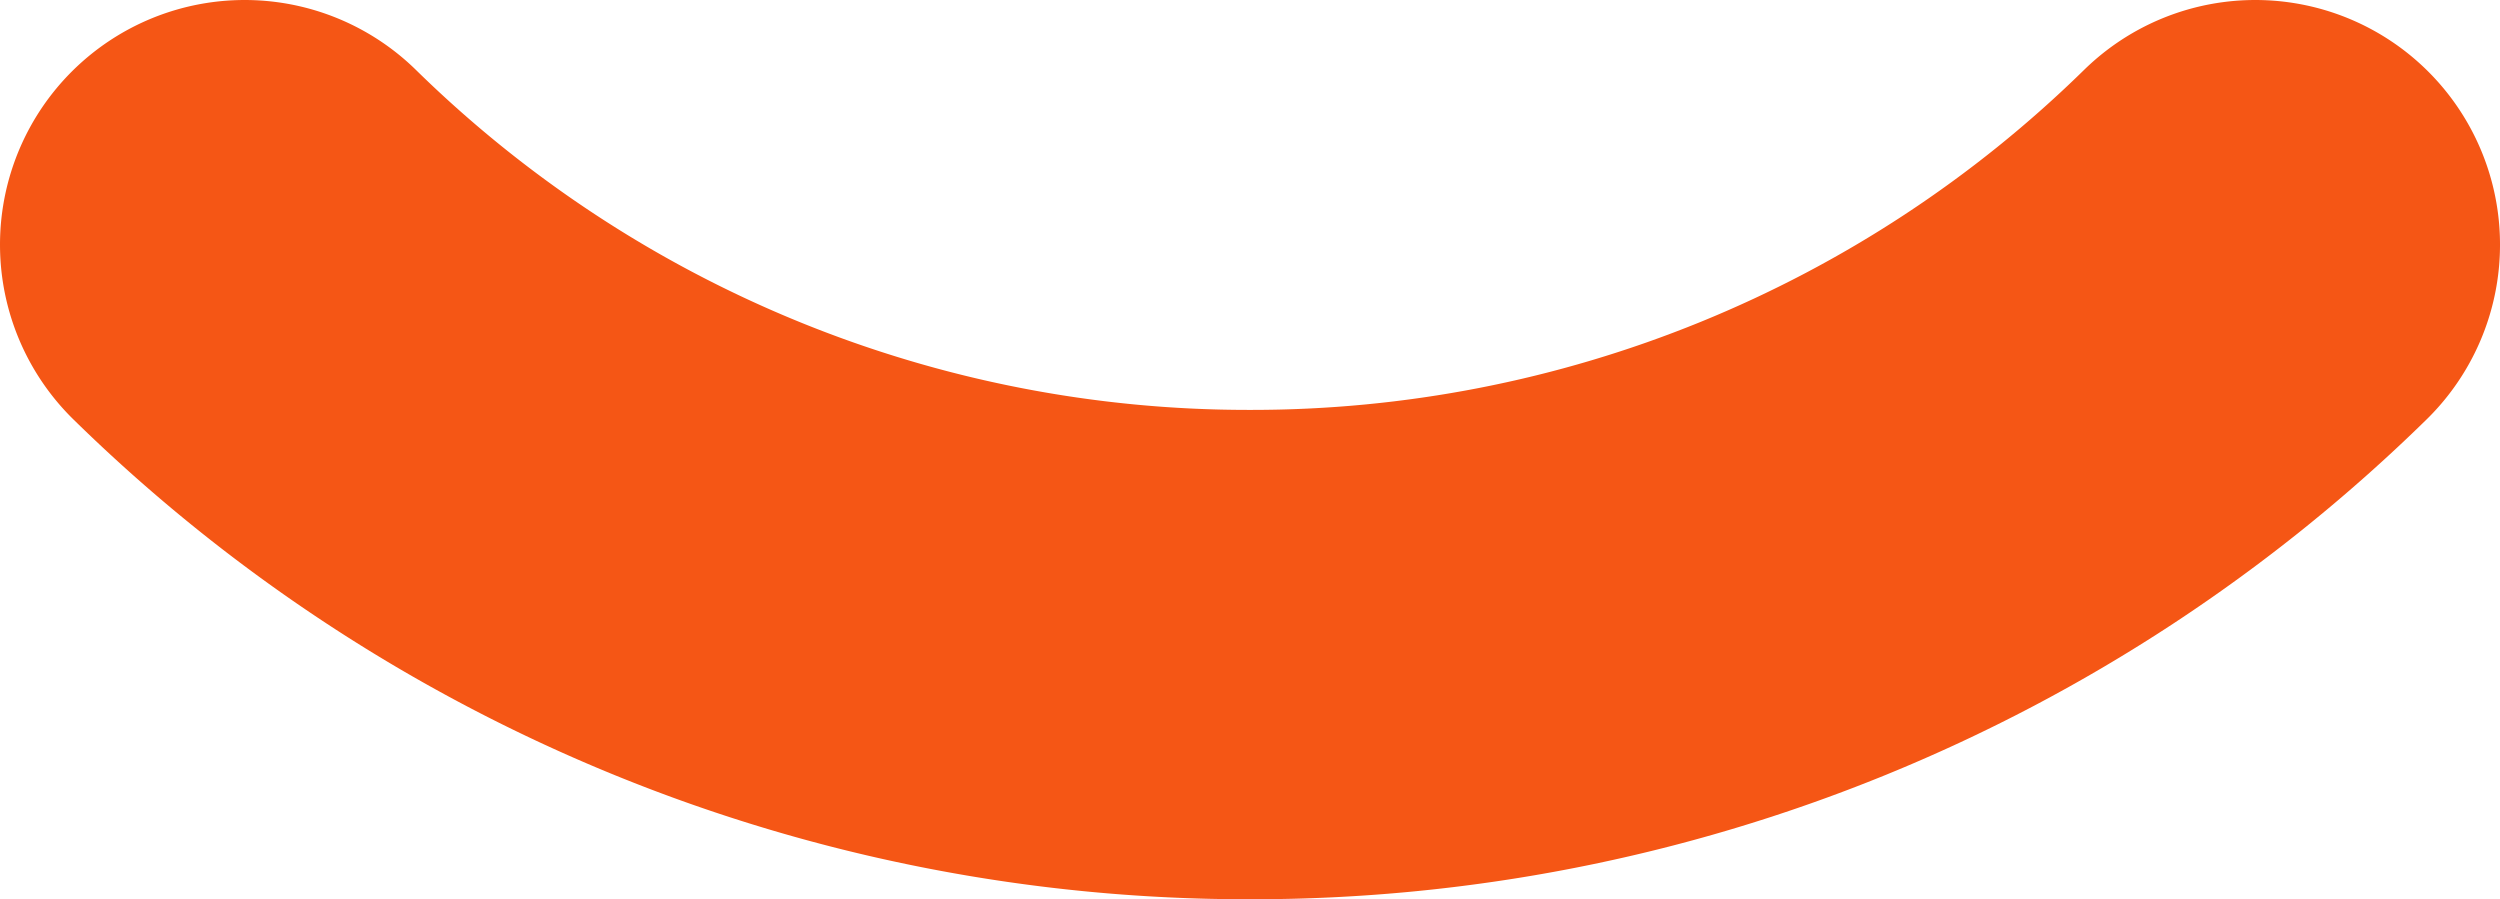 <?xml version="1.0" encoding="UTF-8"?> <svg xmlns="http://www.w3.org/2000/svg" viewBox="0 0 194.13 69.83"> <defs> <style>.cls-1{fill:none;stroke:#f55615;stroke-linecap:round;stroke-linejoin:round;stroke-width:38px;}</style> </defs> <title>дугор</title> <g id="Слой_2" data-name="Слой 2"> <g id="Слой_1-2" data-name="Слой 1"> <path class="cls-1" d="M19,19A111.29,111.29,0,0,0,97.06,50.83,111.31,111.31,0,0,0,175.13,19"></path> </g> </g> </svg> 